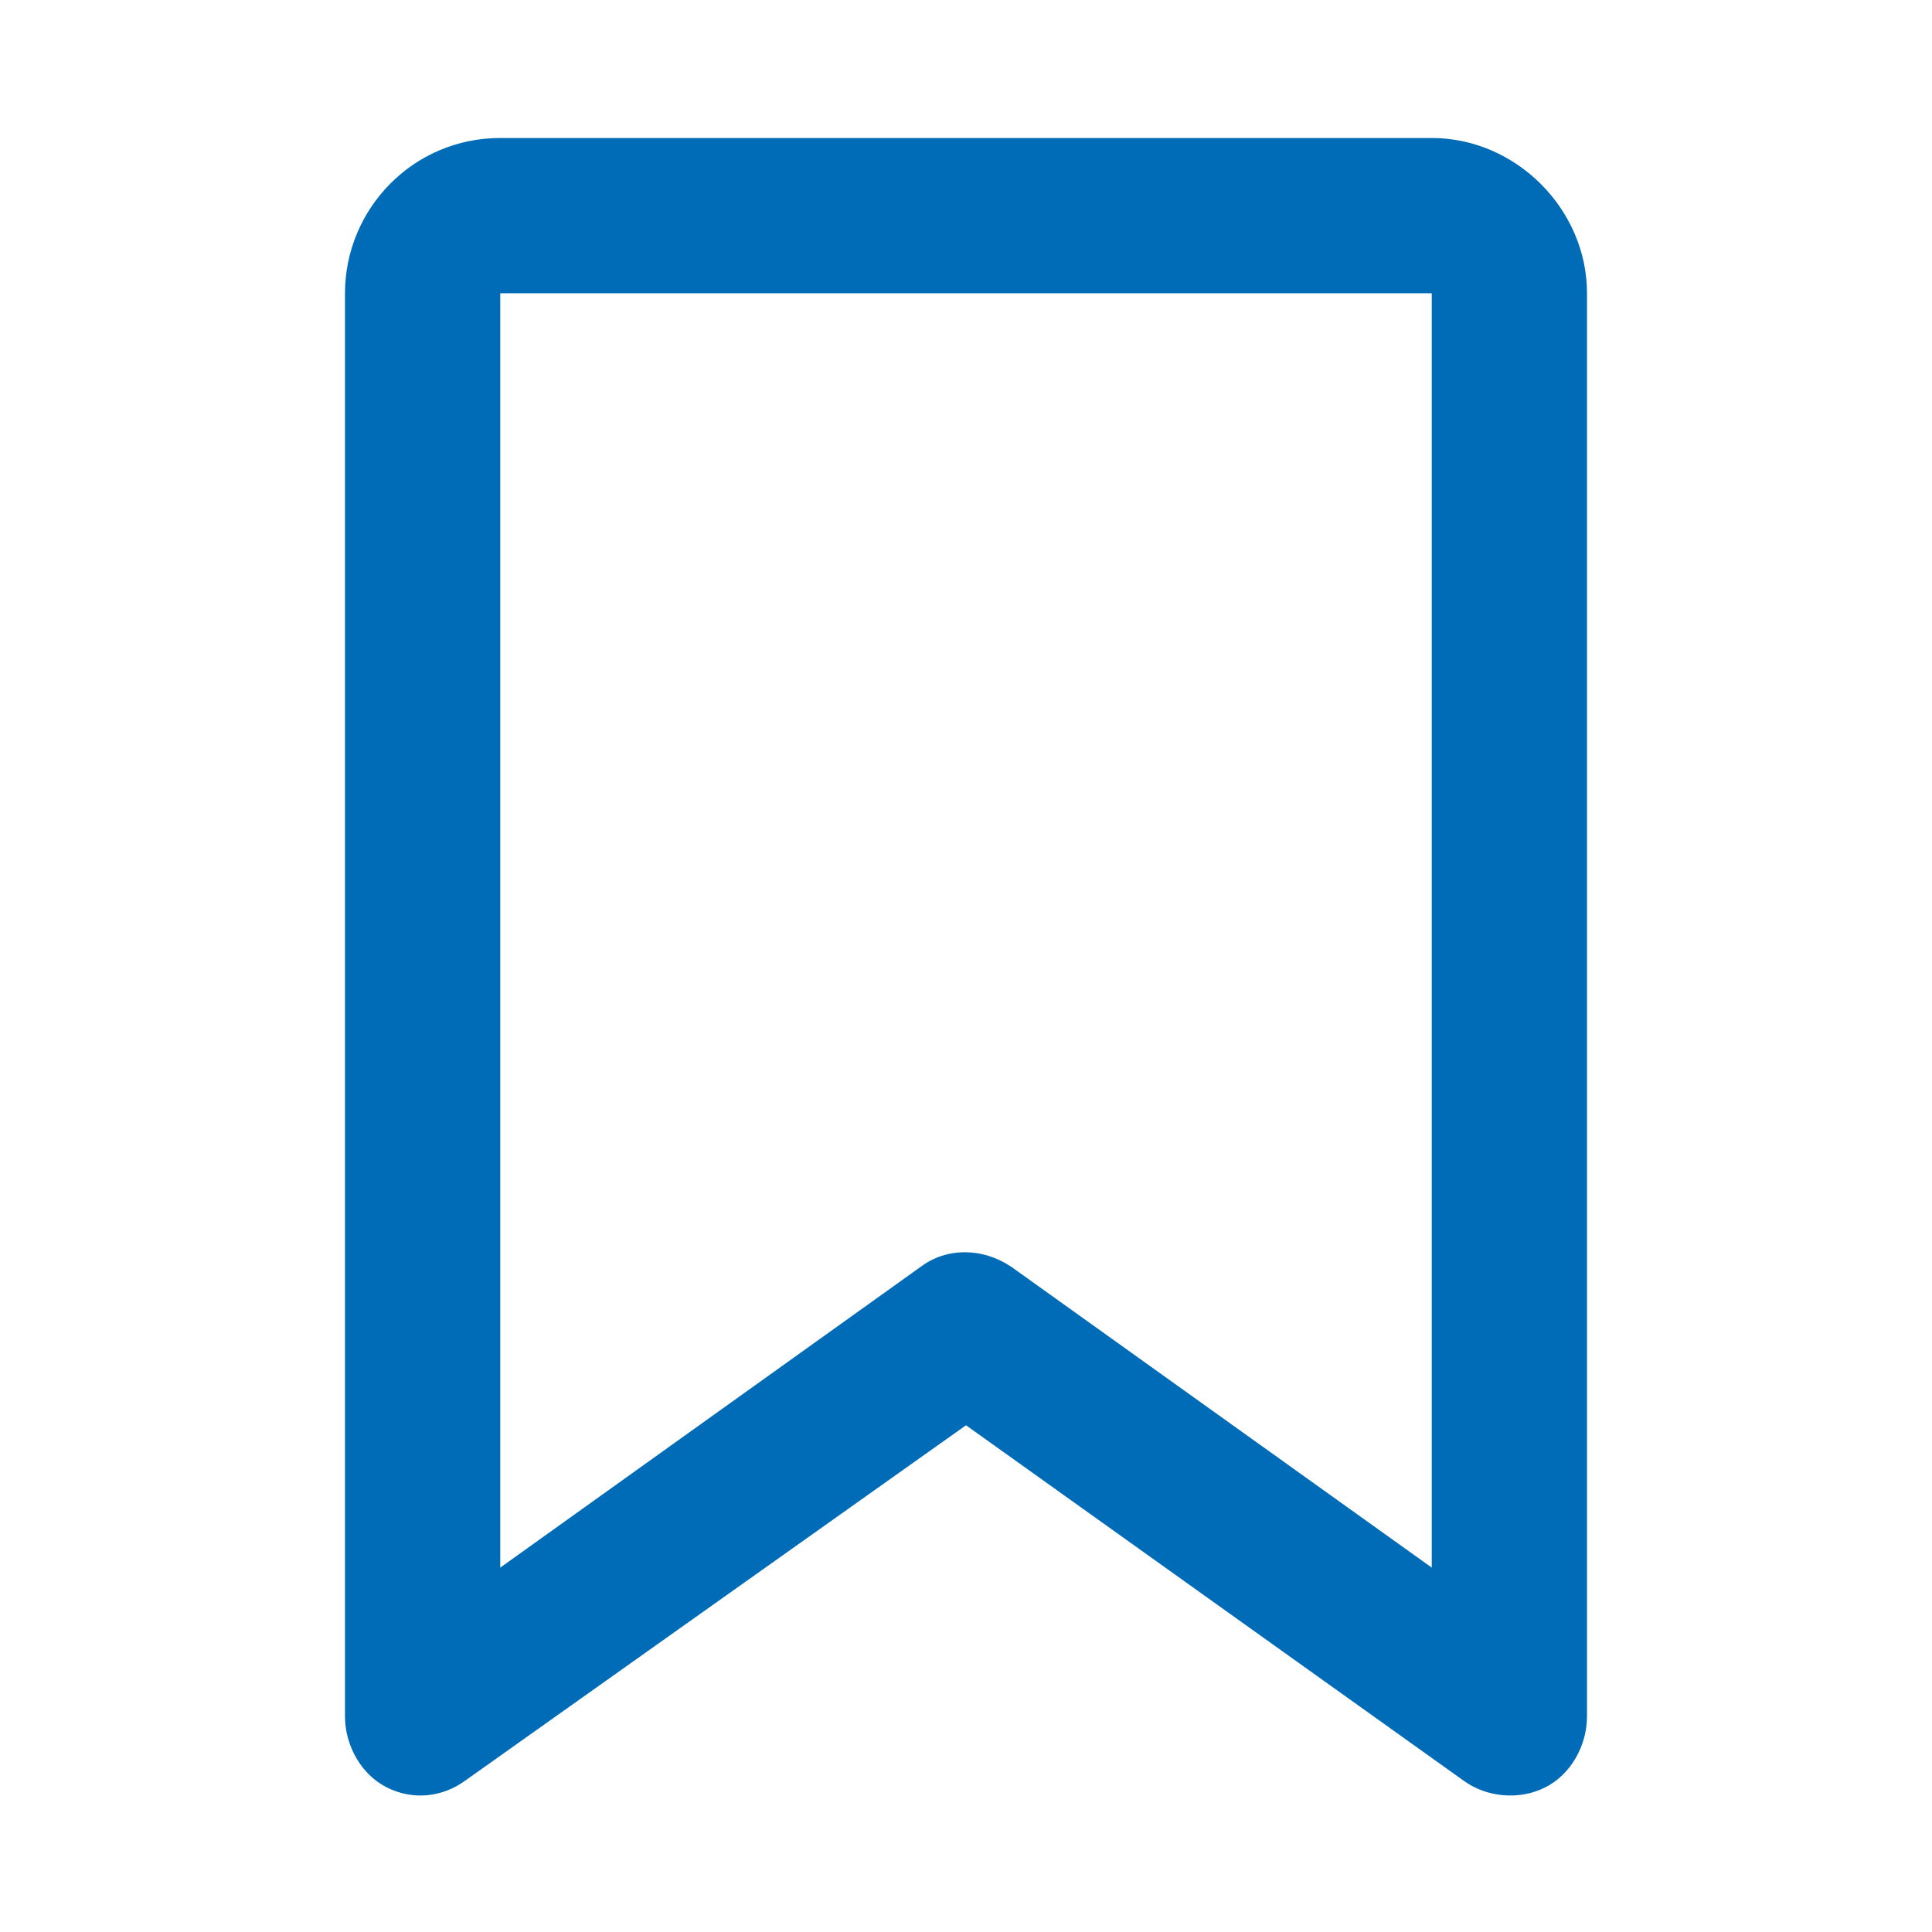 <svg width="28" height="28" viewBox="0 0 28 28" fill="none" xmlns="http://www.w3.org/2000/svg">
<path d="M5 4.25C5 3.031 5.984 2 7.25 2V4.25V22.719L13.344 18.359C13.719 18.078 14.234 18.078 14.656 18.359L20.75 22.719V4.25H7.25V2H20.75C21.969 2 23 3.031 23 4.25V24.875C23 25.297 22.766 25.719 22.391 25.906C22.016 26.094 21.547 26.047 21.219 25.812L14 20.656L6.734 25.812C6.406 26.047 5.984 26.094 5.609 25.906C5.234 25.719 5 25.297 5 24.875V4.25Z" fill="#006CB7"/>
</svg>
